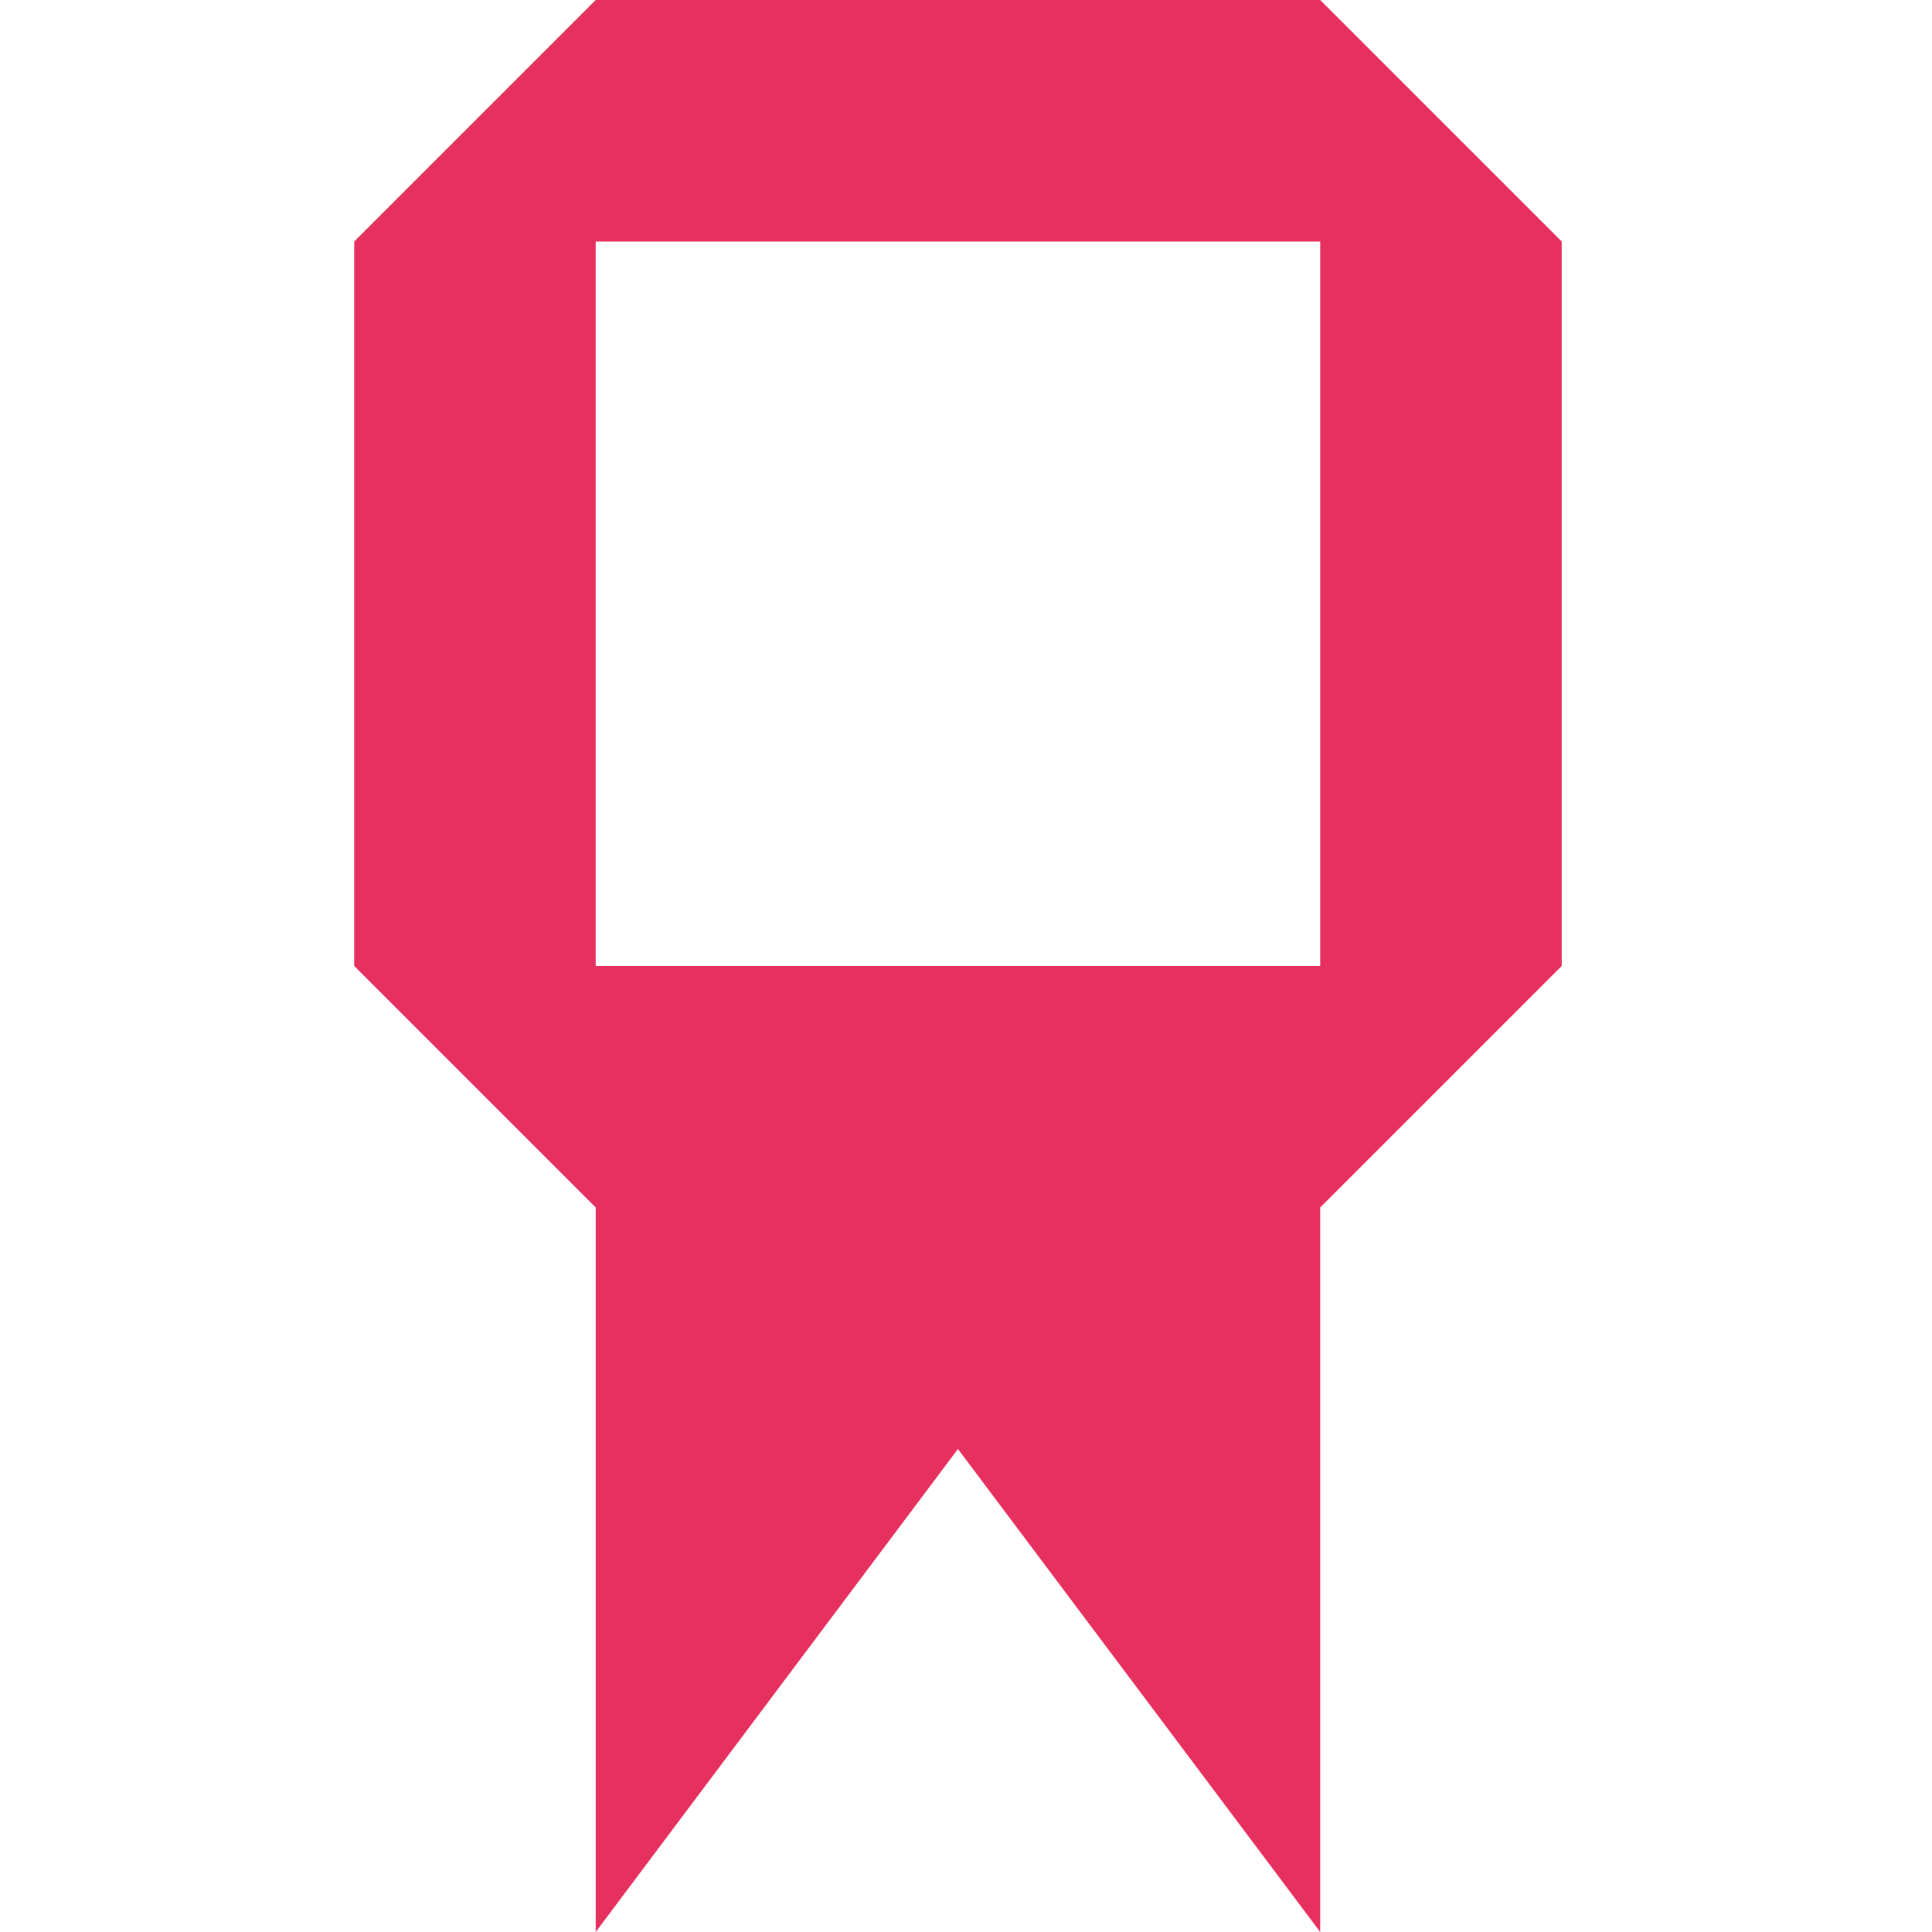 <svg xmlns="http://www.w3.org/2000/svg" width="60" height="60" viewBox="0 0 60 60" fill="none"><path d="M18.5 7.5V30H41V7.5M41 60L29.75 45L18.5 60V37.5L11 30V7.5L18.5 0H41L48.5 7.5V30L41 37.5" fill="#E63060"></path></svg>